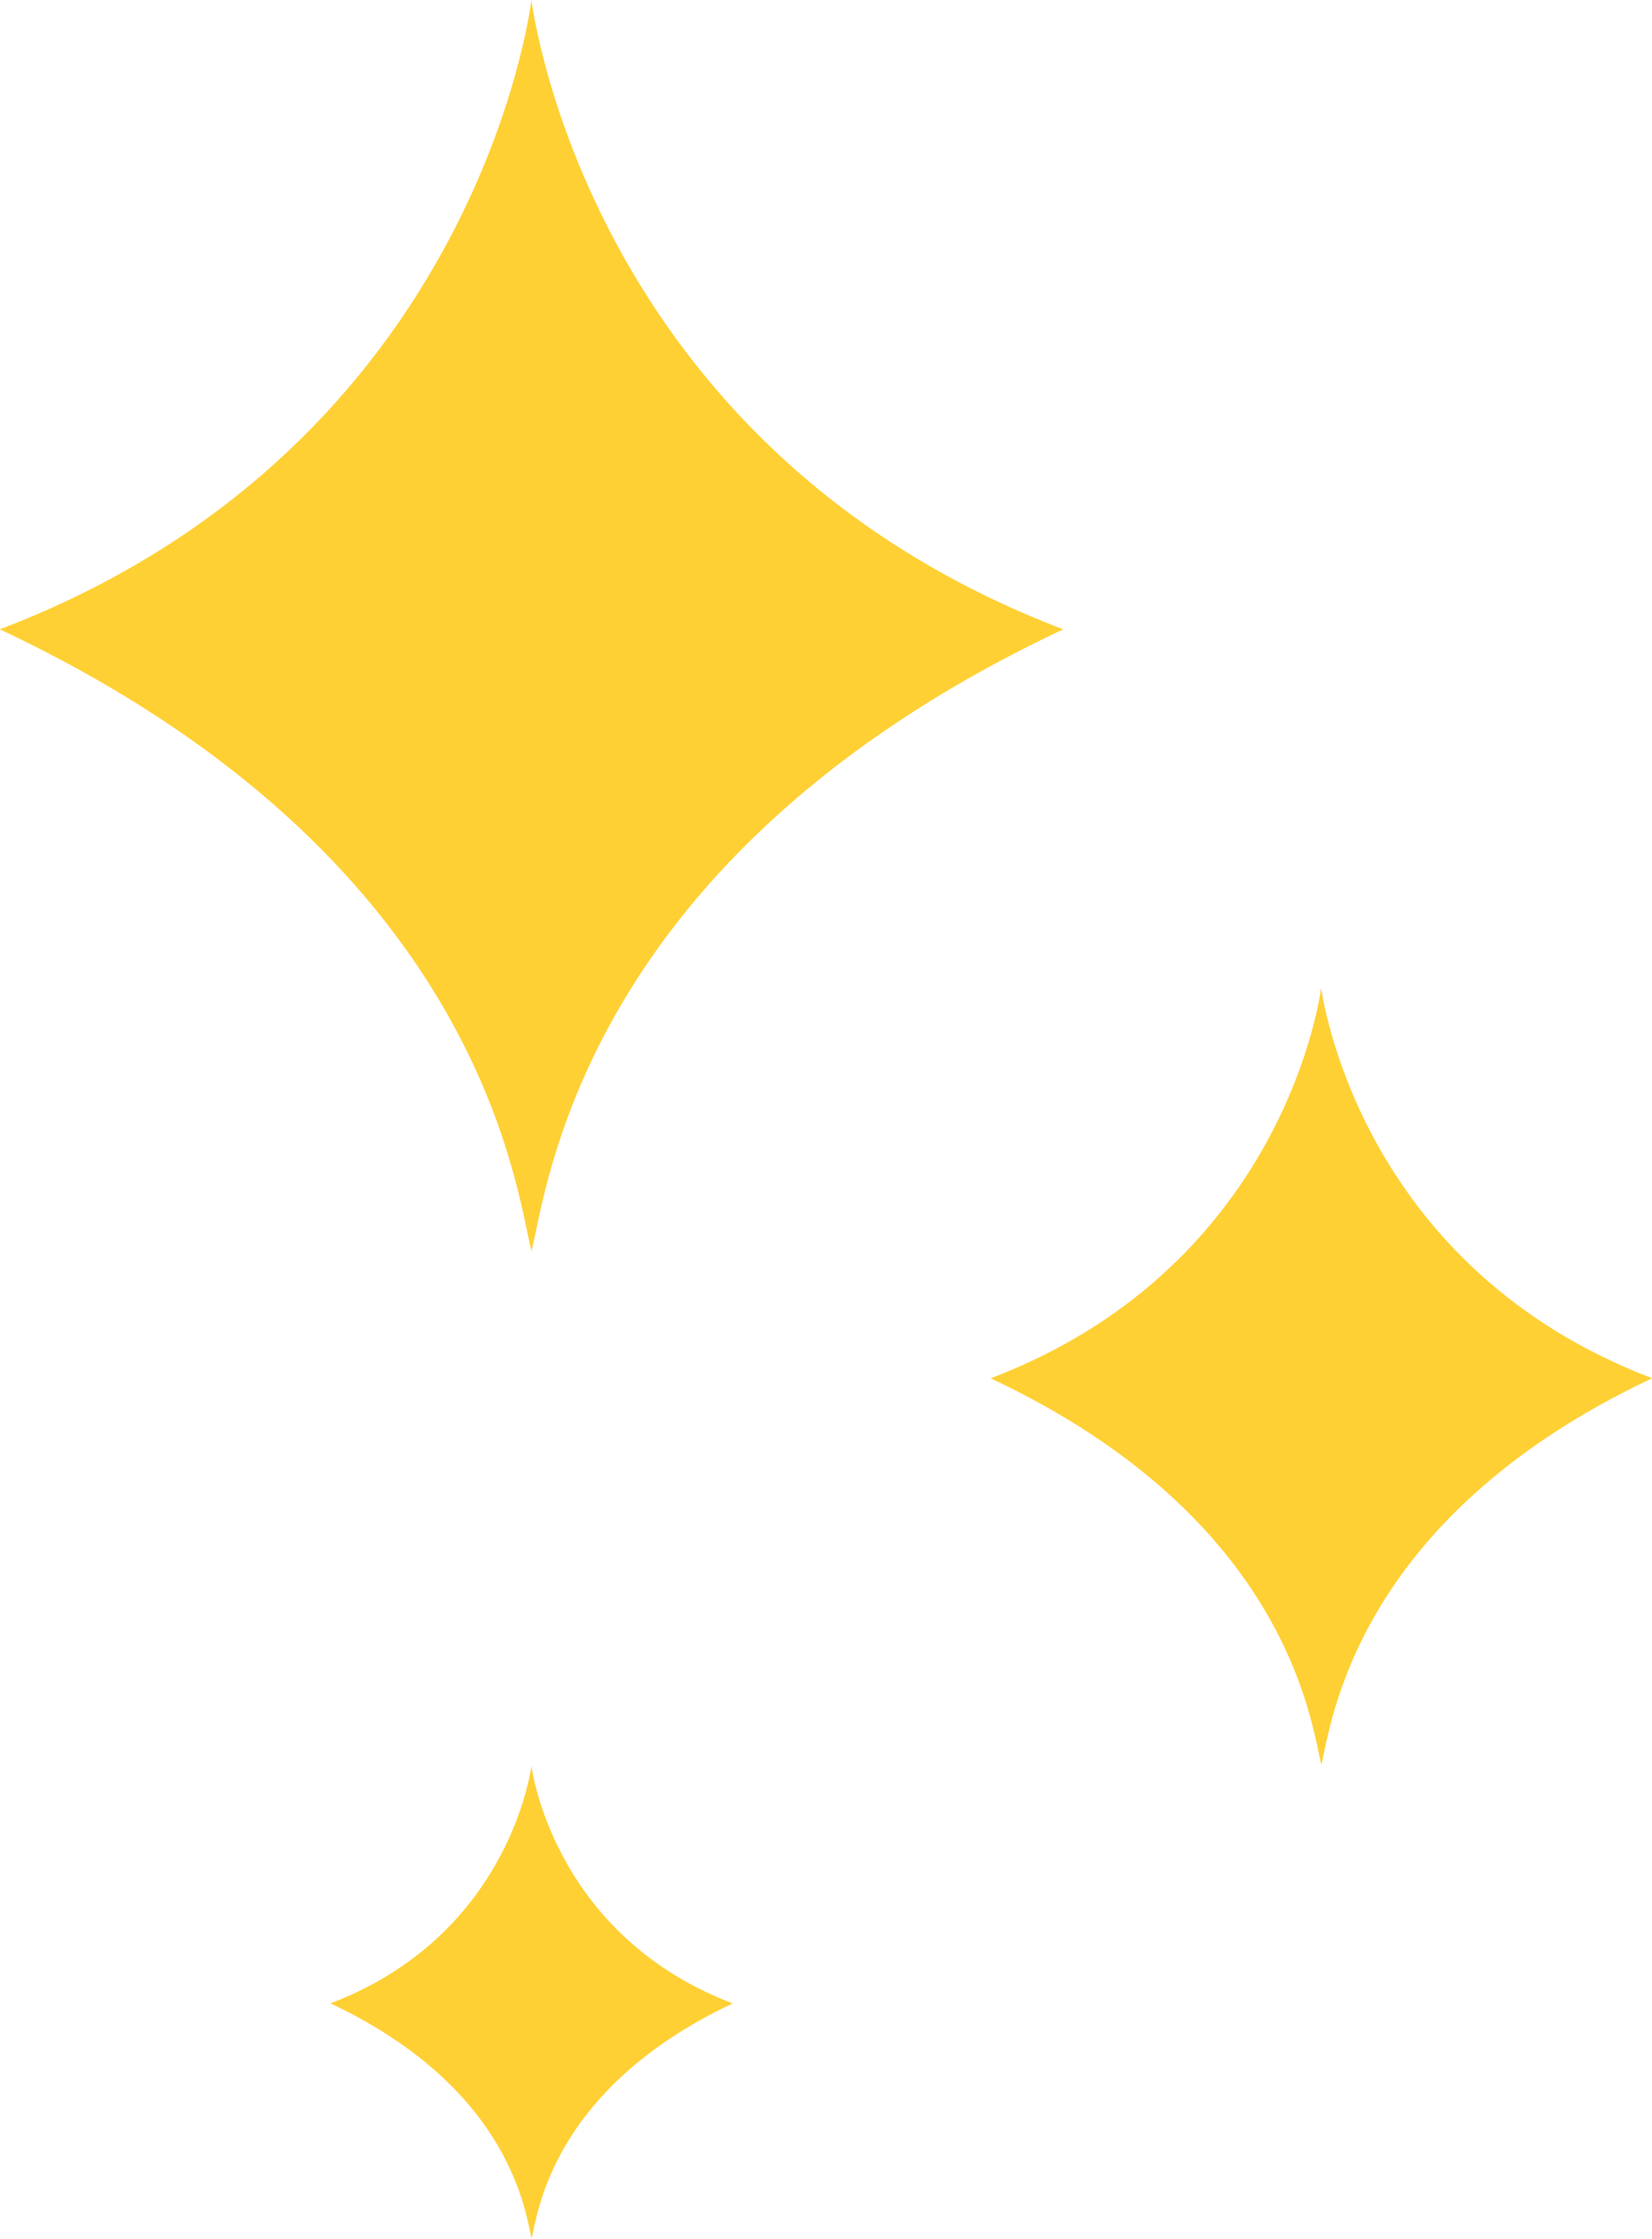 <?xml version="1.0" encoding="UTF-8"?>
<svg id="Layer_2" data-name="Layer 2" xmlns="http://www.w3.org/2000/svg" viewBox="0 0 73.74 99.89">
  <defs>
    <style>
      .cls-1 {
        fill: #ffd034;
        stroke-width: 0px;
      }
    </style>
  </defs>
  <g id="Layer_1-2" data-name="Layer 1">
    <g>
      <path class="cls-1" d="M47.46,28.08c-21.52,10.12-23.04,25.05-23.73,27.72v.04s-.01-.03-.01-.04c-.69-2.67-2.21-17.6-23.73-27.72C20.41,20.31,23.48,1.8,23.71.08c.01-.03.01-.05.01-.08.01.03.01.05.01.08.01,0,0,.01,0,.01.27,1.78,3.35,20.23,23.73,27.99Z"/>
      <path class="cls-1" d="M73.74,61.5c-13.38,6.3-14.33,15.58-14.76,17.24v.02s0-.02,0-.02c-.43-1.66-1.37-10.95-14.76-17.24,12.69-4.83,14.61-16.35,14.75-17.42,0-.02,0-.03,0-.05,0,.02,0,.03,0,.05,0,0,0,0,0,0,.17,1.11,2.09,12.58,14.76,17.41Z"/>
      <path class="cls-1" d="M32.71,89.39c-8.14,3.83-8.72,9.48-8.98,10.49h0s0,0,0,0c-.26-1.01-.84-6.66-8.98-10.49,7.72-2.94,8.88-9.94,8.97-10.59,0,0,0-.02,0-.03,0,0,0,.02,0,.03,0,0,0,0,0,0,.1.67,1.27,7.65,8.98,10.59Z"/>
    </g>
  </g>
</svg>